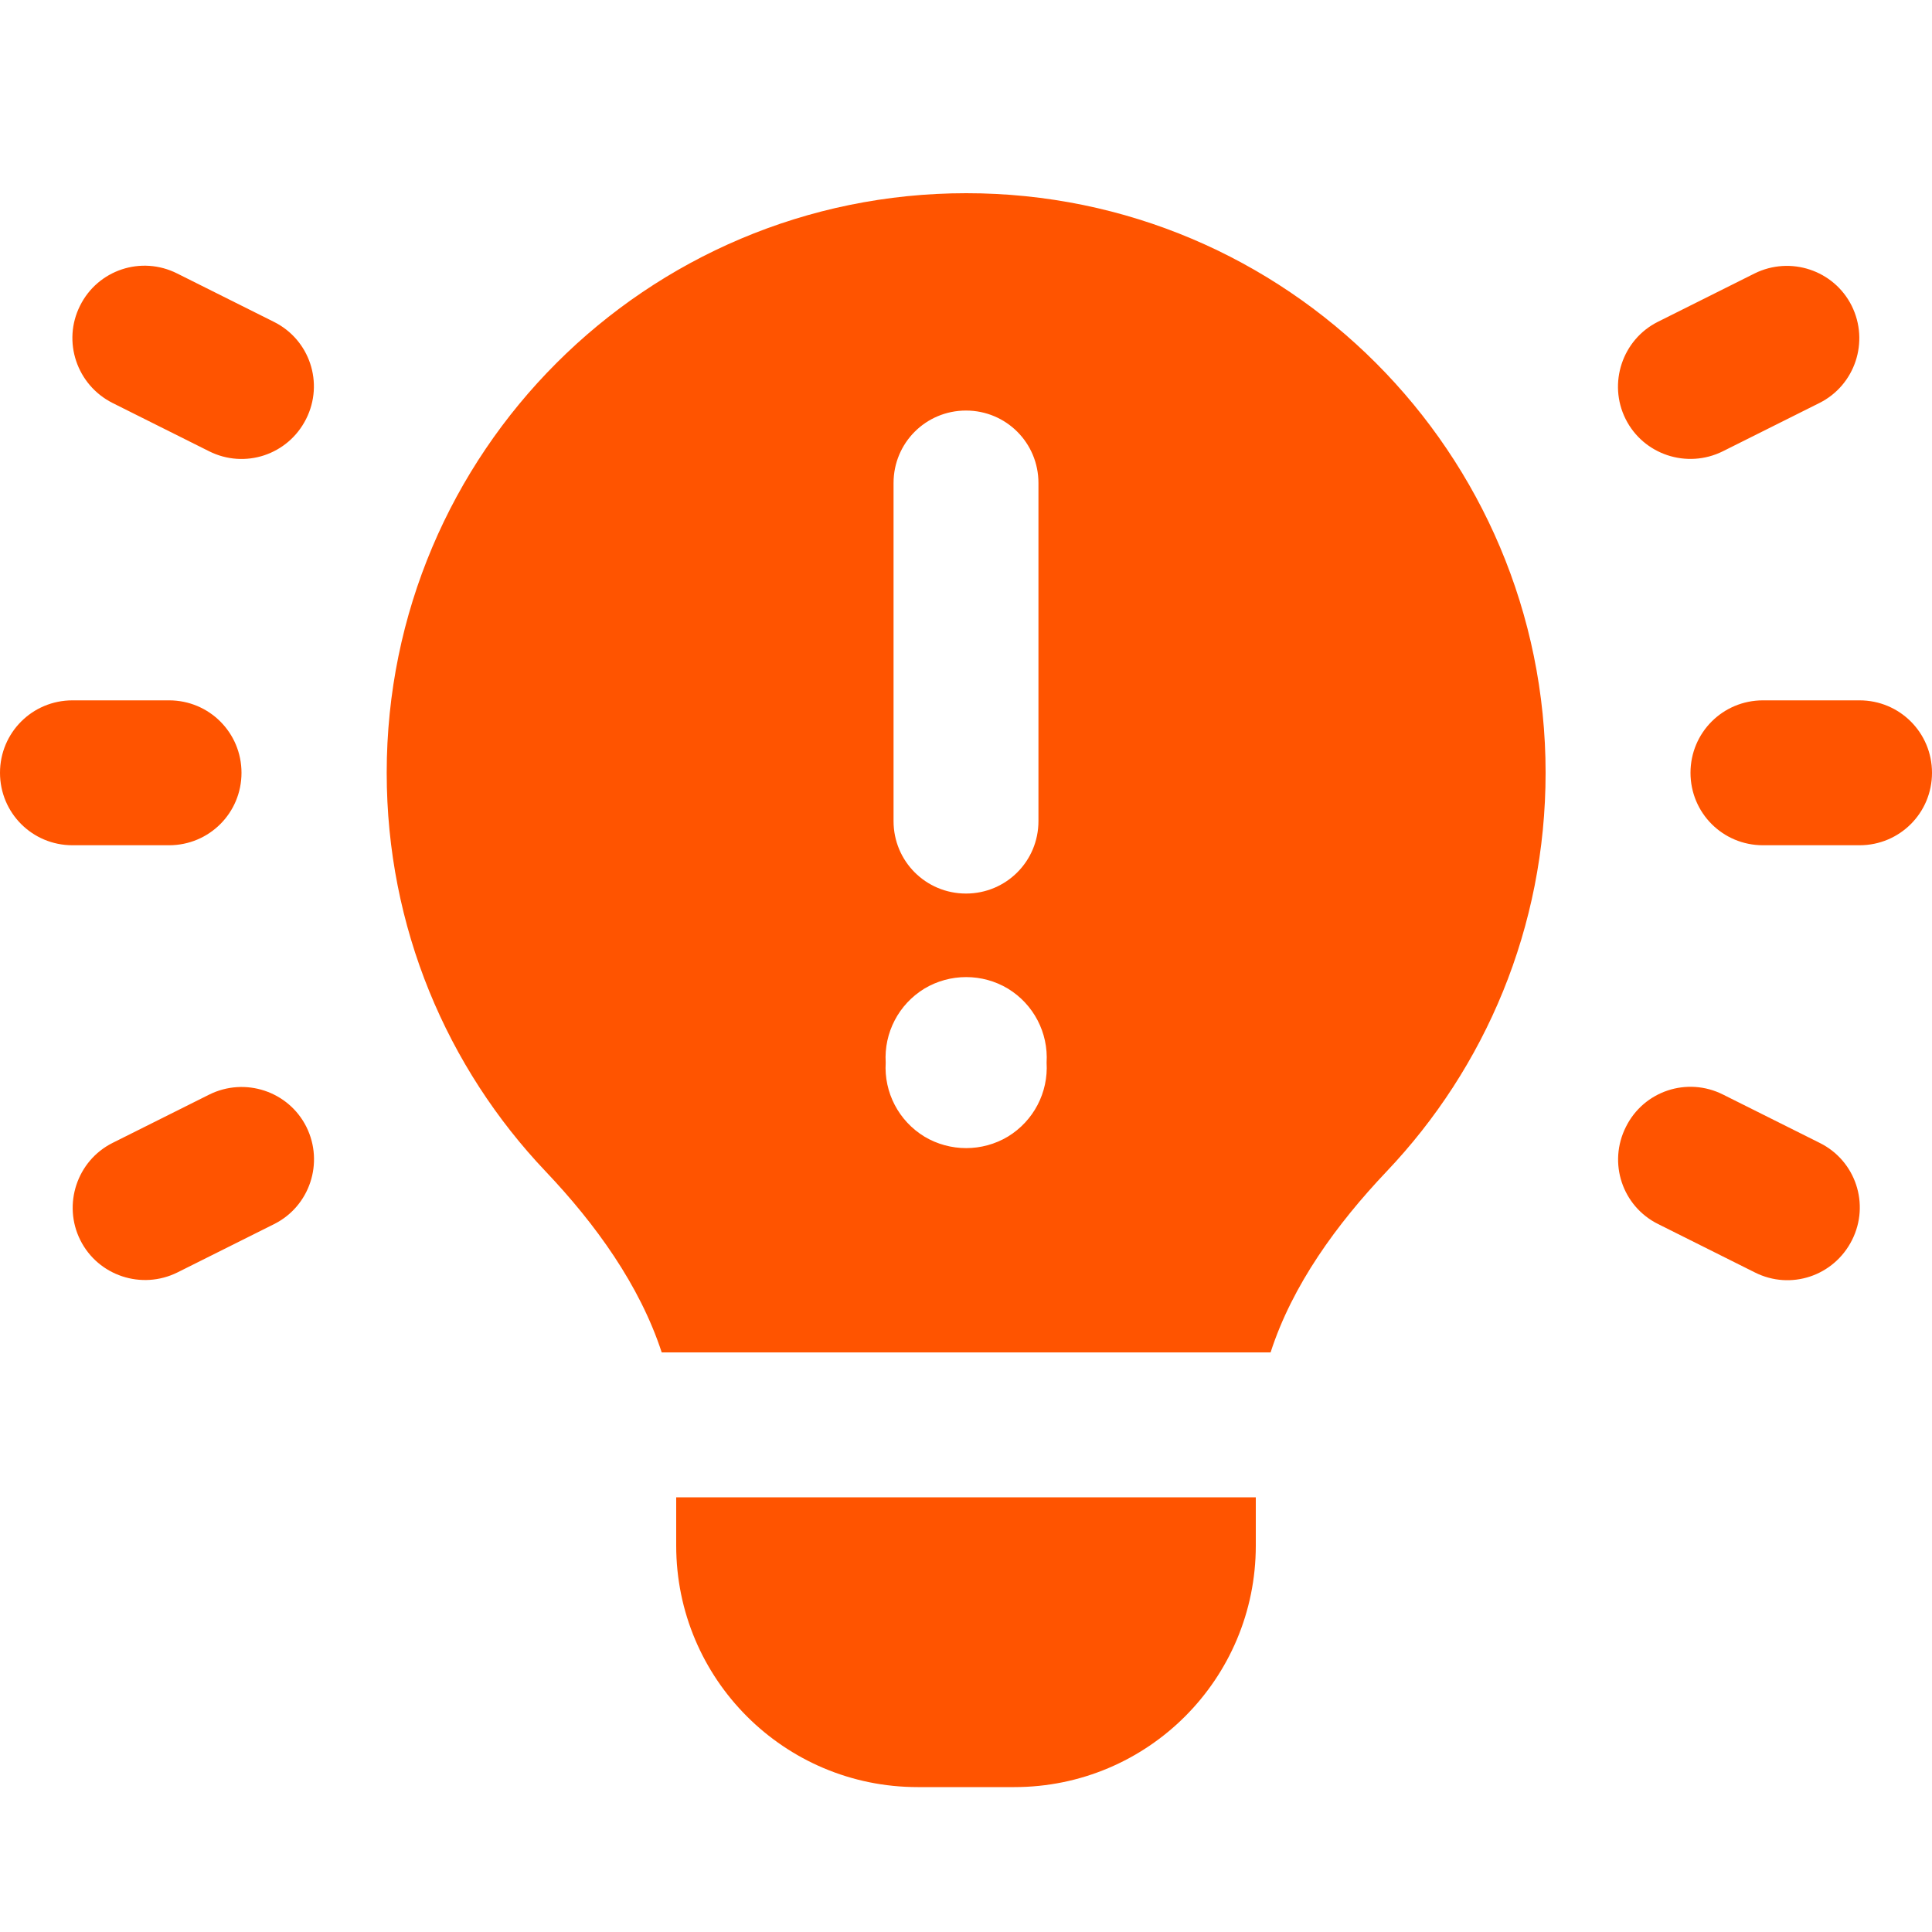<svg xmlns="http://www.w3.org/2000/svg" viewBox="0 0 640 640"><!--!Font Awesome Pro 7.0.0 by @fontawesome - https://fontawesome.com License - https://fontawesome.com/license (Commercial License) Copyright 2025 Fonticons, Inc.--><path fill="#ff5400" d="M224 496L416 496L416 512C416 556.2 380.2 592 336 592L304 592C259.8 592 224 556.2 224 512L224 496zM459.3 388.1C442.8 405.5 428.1 425.7 420.9 448L219.2 448C211.9 425.7 197.3 405.5 180.8 388.1C148.1 353.7 128.1 307.2 128.1 256C128.1 150 214.1 64 320.1 64C426.1 64 512 150 512 256C512 307.2 492 353.7 459.3 388.1zM26.5 101.3C32.4 89.4 46.8 84.6 58.7 90.6L90.7 106.6C102.6 112.5 107.4 126.9 101.4 138.8C95.4 150.7 81.1 155.4 69.3 149.5L37.3 133.5C25.4 127.5 20.6 113.1 26.5 101.3zM613.4 101.3C619.3 113.2 614.5 127.6 602.7 133.5L570.7 149.5C558.8 155.4 544.4 150.6 538.5 138.8C532.6 127 537.4 112.5 549.2 106.6L581.2 90.6C593.1 84.7 607.5 89.5 613.4 101.3zM0 256C0 242.7 10.7 232 24 232L56 232C69.3 232 80 242.7 80 256C80 269.3 69.3 280 56 280L24 280C10.7 280 0 269.3 0 256zM560 256C560 242.7 570.7 232 584 232L616 232C629.3 232 640 242.7 640 256C640 269.3 629.3 280 616 280L584 280C570.7 280 560 269.3 560 256zM101.5 373.3C107.4 385.2 102.6 399.6 90.8 405.5L58.8 421.5C46.9 427.4 32.5 422.6 26.6 410.8C20.7 399 25.5 384.5 37.3 378.6L69.3 362.6C81.2 356.7 95.6 361.5 101.5 373.3zM538.6 373.3C544.5 361.4 558.9 356.6 570.8 362.6L602.8 378.6C614.7 384.5 619.5 398.9 613.5 410.8C607.5 422.7 593.2 427.5 581.3 421.5L549.3 405.5C537.4 399.6 532.6 385.2 538.6 373.3zM320 136C306.7 136 296 146.7 296 160L296 272C296 285.3 306.7 296 320 296C333.3 296 344 285.3 344 272L344 160C344 146.7 333.3 136 320 136zM346.7 352C347.3 342.1 342.4 332.7 333.9 327.5C325.4 322.4 314.7 322.4 306.2 327.5C297.7 332.7 292.8 342.1 293.4 352C292.8 361.9 297.7 371.3 306.2 376.5C314.7 381.6 325.4 381.6 333.9 376.5C342.4 371.3 347.3 361.9 346.7 352z"/></svg>